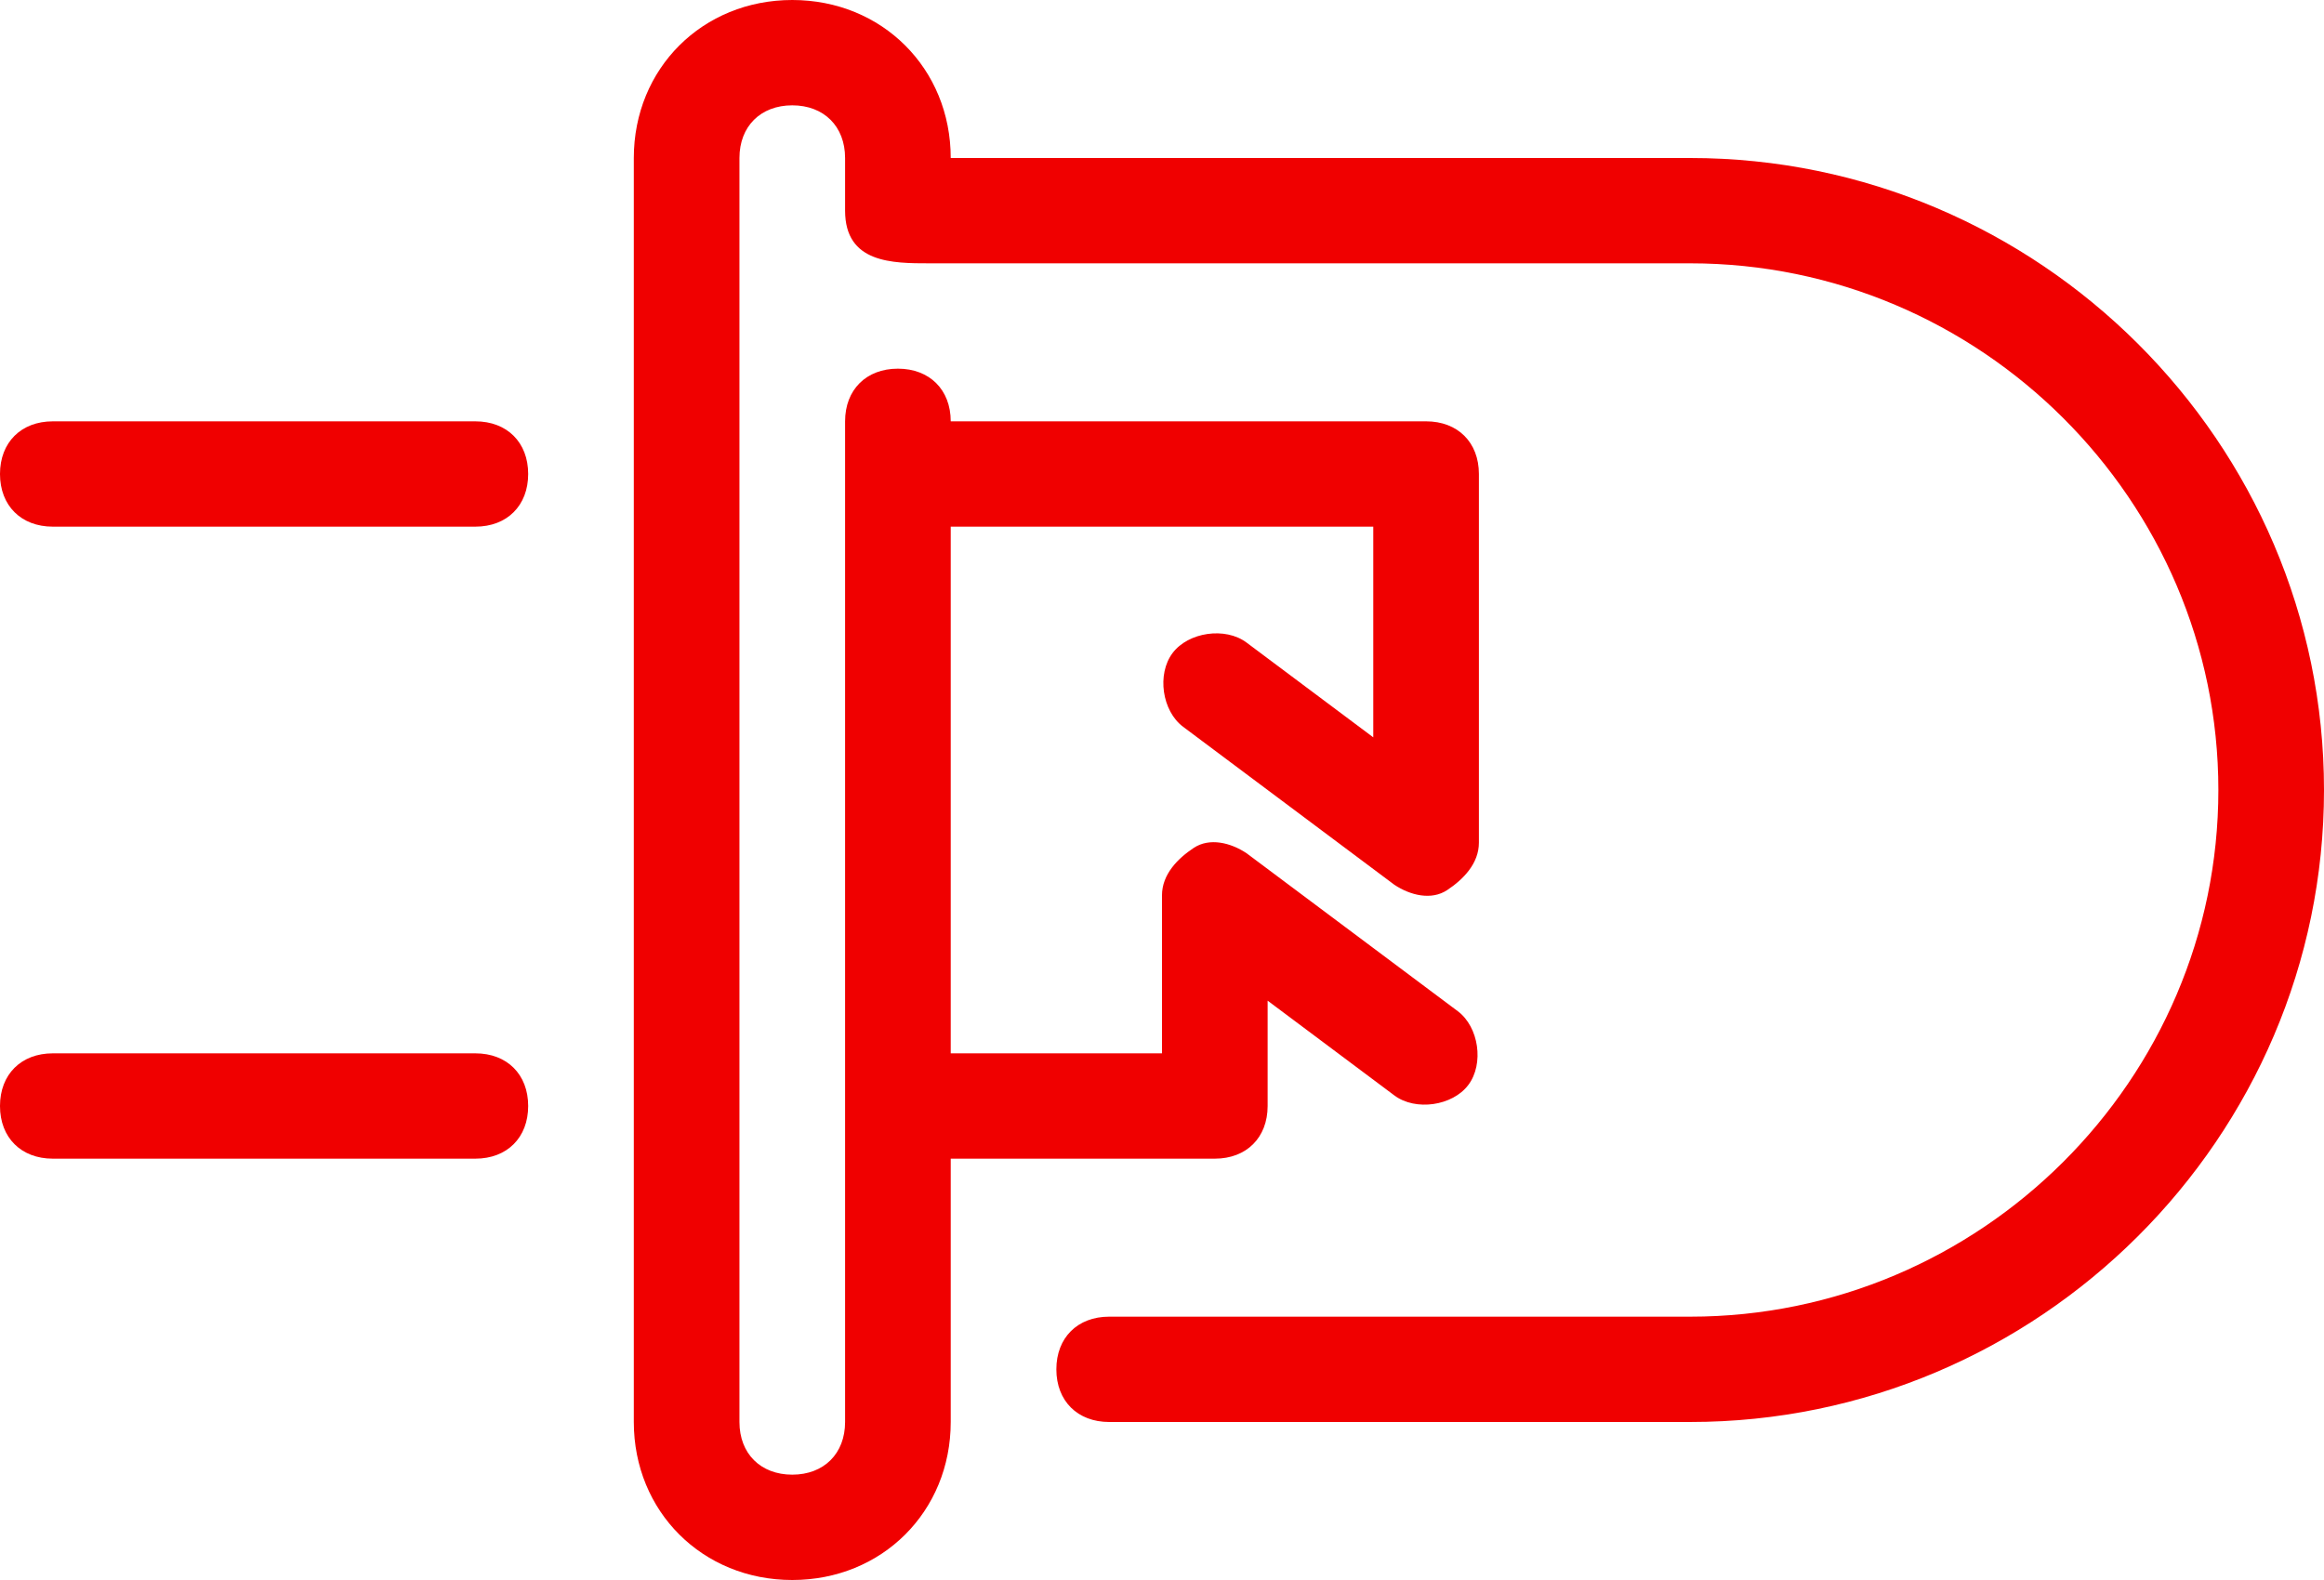 <?xml version="1.0" encoding="UTF-8"?> <svg xmlns="http://www.w3.org/2000/svg" width="350" height="238" viewBox="0 0 350 238" fill="none"> <path d="M214.199 206.819H174.533V167.046C174.533 162.273 171.359 159.092 166.6 159.092H150.733L165.012 140.001C167.392 136.819 166.599 131.251 163.426 128.864C160.253 126.478 154.699 127.274 152.319 130.455L128.519 162.273C126.933 164.66 126.139 167.841 127.726 170.228C129.312 172.614 131.693 175.001 134.867 175.001H158.666V206.819H79.333V143.182H111.066L96.786 162.273C94.406 165.455 95.2 171.023 98.373 173.41C101.546 175.796 107.099 175 109.479 171.819L133.279 140.001C134.866 137.614 135.659 134.433 134.073 132.047C132.486 129.66 130.106 127.274 126.933 127.274H71.399C66.639 127.274 63.466 130.456 63.466 135.228V206.819C58.706 206.819 55.533 210.001 55.533 214.774C55.533 219.546 58.707 222.728 63.466 222.728H214.199C218.959 222.728 222.132 225.91 222.132 230.682C222.132 235.455 218.959 238.637 214.199 238.637H23.8C19.04 238.637 15.867 235.454 15.867 230.682C15.867 225.909 19.041 222.728 23.8 222.728H31.733C39.666 222.728 39.666 215.569 39.666 210.001V95.455C39.666 51.705 75.366 15.909 119 15.909C162.633 15.909 198.333 51.705 198.333 95.455V182.955C198.333 187.728 201.507 190.91 206.266 190.91C211.026 190.91 214.199 187.728 214.199 182.955V95.455C214.199 42.955 171.36 0 119 0C66.64 0 23.8 42.955 23.8 95.455C23.8 95.455 23.8 179.773 23.8 206.819C10.313 206.819 0 217.16 0 230.683C0 244.206 10.313 254.547 23.8 254.547H214.2C227.687 254.547 238 244.206 238 230.683C237.999 217.161 227.686 206.819 214.199 206.819Z" transform="translate(350) rotate(90)" fill="#F00000"></path> <path d="M7.933 0C3.173 0 0 3.182 0 7.954V71.591C0 76.364 3.174 79.546 7.933 79.546C12.693 79.546 15.866 76.363 15.866 71.591V7.954C15.866 3.182 12.693 0 7.933 0Z" transform="translate(79.545 63.467) rotate(90)" fill="#F00000"></path> <path d="M7.933 0C3.173 0 0 3.182 0 7.954V71.591C0 76.364 3.174 79.546 7.933 79.546C12.693 79.546 15.866 76.363 15.866 71.591V7.954C15.867 3.182 12.693 0 7.933 0Z" transform="translate(79.545 158.667) rotate(90)" fill="#F00000"></path> </svg> 